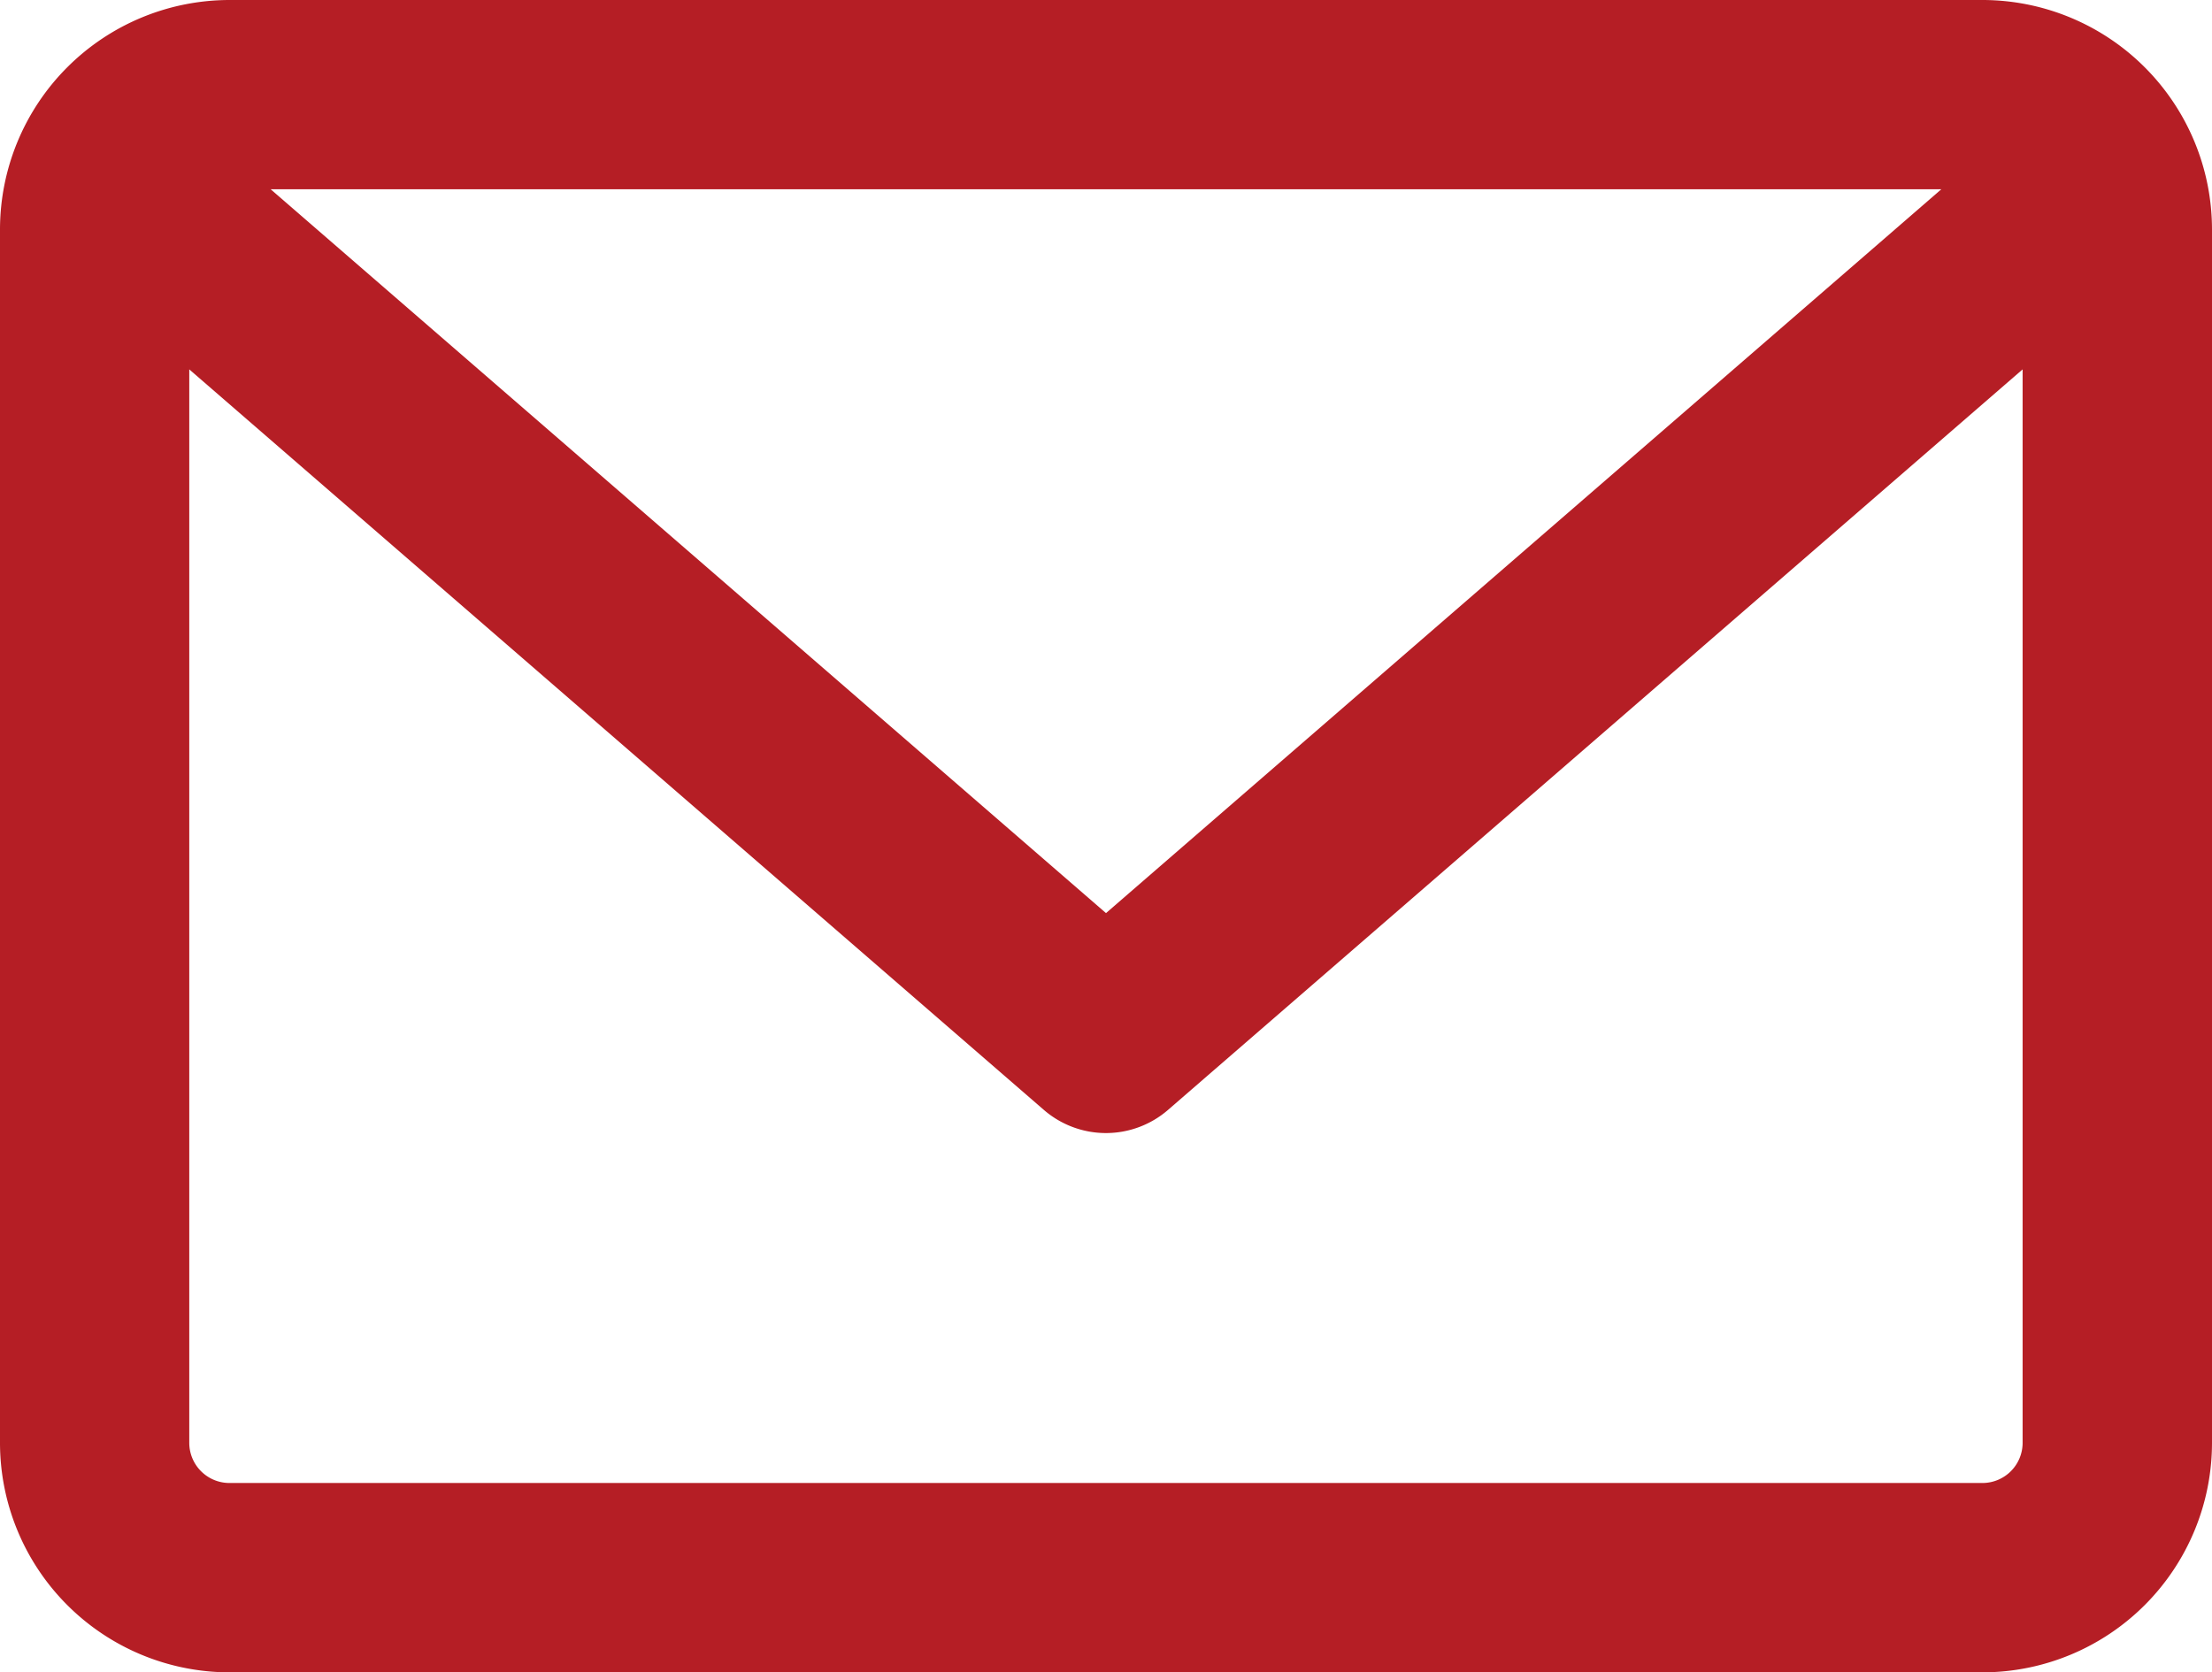 <?xml version="1.0" encoding="UTF-8"?>
<svg xmlns="http://www.w3.org/2000/svg" width="20.3" height="15.35" viewBox="0 0 20.3 15.35">
  <defs>
    <style>.a{fill:#b51e25;stroke:#b51e25;stroke-width:0.5px;}</style>
  </defs>
  <path class="a" d="M17.944,59.882H1.856A1.858,1.858,0,0,0,0,61.738V72.876a1.858,1.858,0,0,0,1.856,1.856H17.944A1.858,1.858,0,0,0,19.8,72.876V61.738A1.858,1.858,0,0,0,17.944,59.882Zm0,1.237a.615.615,0,0,1,.237.048L9.9,68.344,1.619,61.167a.616.616,0,0,1,.237-.048Zm0,12.375H1.856a.619.619,0,0,1-.619-.619v-10.4l8.257,7.156a.62.62,0,0,0,.811,0l8.257-7.156v10.4A.619.619,0,0,1,17.944,73.494Z" transform="translate(0.25 -59.632)"></path>
</svg>
